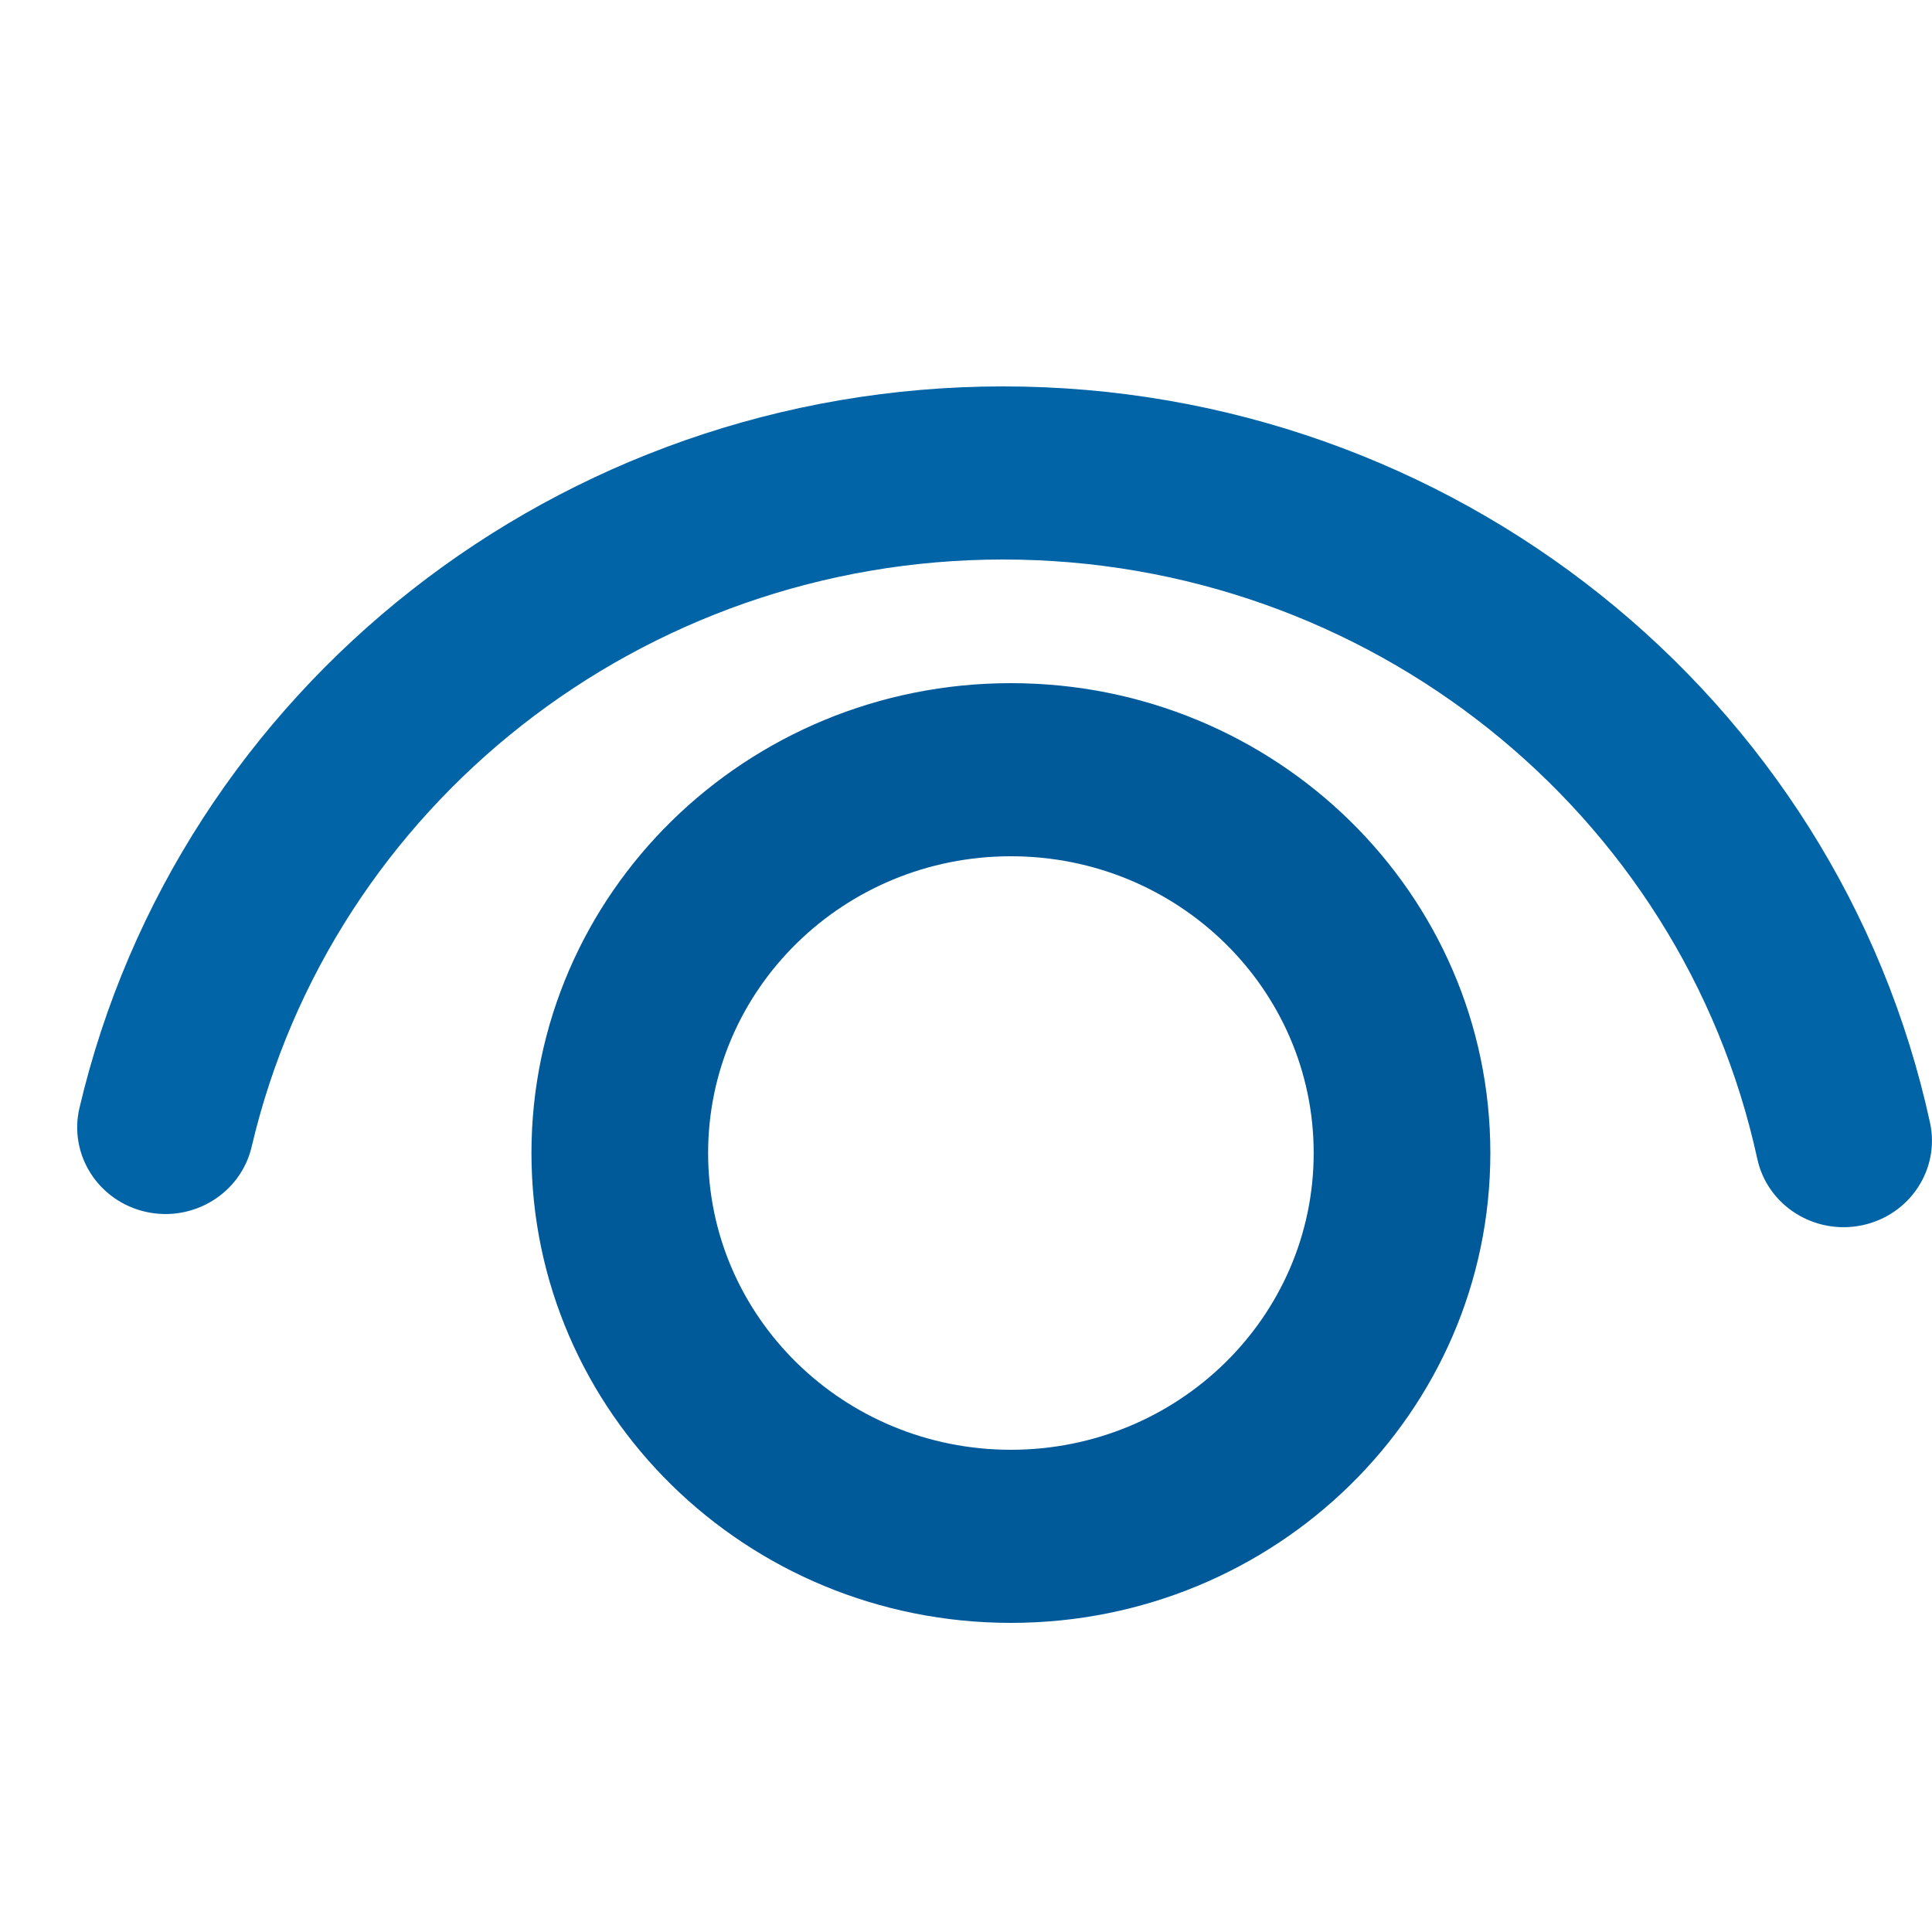 <?xml version="1.0" encoding="UTF-8"?>
<svg width="25px" height="25px" viewBox="0 0 25 25" version="1.1" xmlns="http://www.w3.org/2000/svg" xmlns:xlink="http://www.w3.org/1999/xlink">
    <title>ico-map-nav-art</title>
    <g id="Symbols" stroke="none" stroke-width="1" fill="none" fill-rule="evenodd">
        <g id="map/ボタンセット" transform="translate(-170.001, -7)" fill-rule="nonzero">
            <g id="Group-19" transform="translate(171, 12)">
                <path d="M11.981,-2.45563569e-13 C17.794,-2.45563569e-13 22.774,4.007 23.975,9.526 C24.107,10.131 23.713,10.726 23.096,10.855 C22.478,10.984 21.871,10.599 21.74,9.994 C20.762,5.502 16.709,2.24 11.981,2.24 C7.311,2.24 3.294,5.422 2.257,9.84 C2.115,10.443 1.502,10.819 0.887,10.681 C0.272,10.542 -0.112,9.941 0.029,9.338 C1.304,3.91 6.239,-2.45563569e-13 11.981,-2.45563569e-13 Z" id="Path" fill="#0064A7"></path>
                <path d="M12.082,3.84 C15.508,3.84 18.286,6.562 18.286,9.92 C18.286,13.278 15.508,16 12.082,16 C8.655,16 5.878,13.278 5.878,9.92 C5.878,6.562 8.655,3.84 12.082,3.84 Z M12.082,6.08 C9.918,6.08 8.164,7.799 8.164,9.92 C8.164,12.041 9.918,13.76 12.082,13.76 C14.246,13.76 16,12.041 16,9.92 C16,7.799 14.246,6.08 12.082,6.08 Z" id="Oval" fill="#005A9A"></path>
            </g>
        </g>
    </g>
</svg>